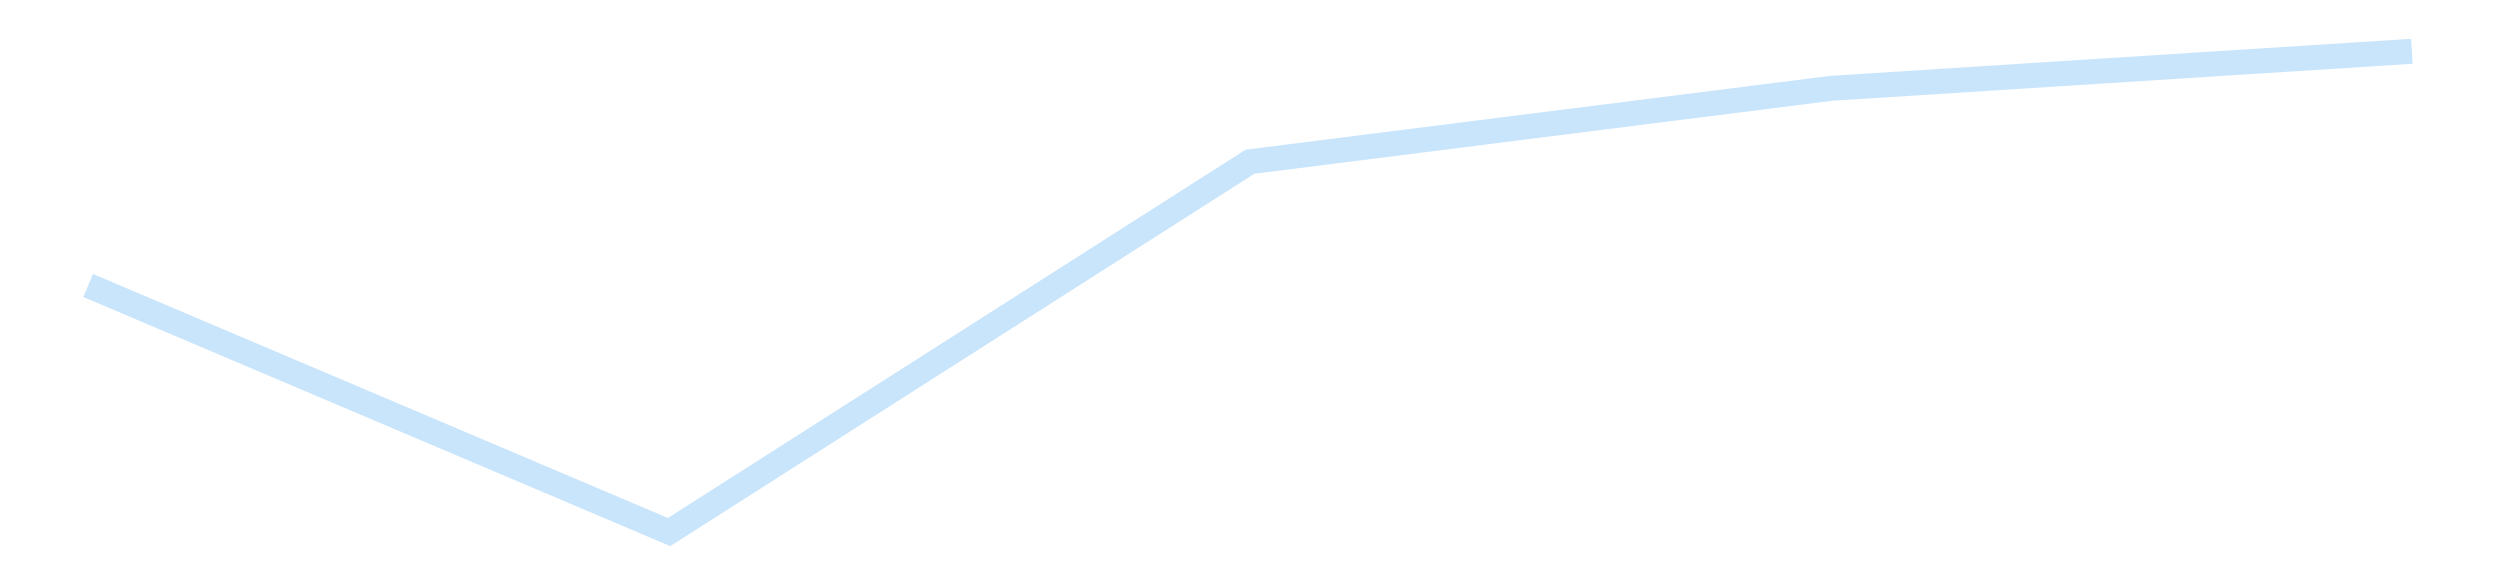 <?xml version='1.0' encoding='utf-8'?>
<svg xmlns="http://www.w3.org/2000/svg" xmlns:xlink="http://www.w3.org/1999/xlink" id="chart-0b1b4bca-bd65-4e78-a286-09273e52bf70" class="pygal-chart pygal-sparkline" viewBox="0 0 300 70" width="300" height="70"><!--Generated with pygal 3.0.4 (lxml) ©Kozea 2012-2016 on 2025-11-03--><!--http://pygal.org--><!--http://github.com/Kozea/pygal--><defs><style type="text/css">#chart-0b1b4bca-bd65-4e78-a286-09273e52bf70{-webkit-user-select:none;-webkit-font-smoothing:antialiased;font-family:Consolas,"Liberation Mono",Menlo,Courier,monospace}#chart-0b1b4bca-bd65-4e78-a286-09273e52bf70 .title{font-family:Consolas,"Liberation Mono",Menlo,Courier,monospace;font-size:16px}#chart-0b1b4bca-bd65-4e78-a286-09273e52bf70 .legends .legend text{font-family:Consolas,"Liberation Mono",Menlo,Courier,monospace;font-size:14px}#chart-0b1b4bca-bd65-4e78-a286-09273e52bf70 .axis text{font-family:Consolas,"Liberation Mono",Menlo,Courier,monospace;font-size:10px}#chart-0b1b4bca-bd65-4e78-a286-09273e52bf70 .axis text.major{font-family:Consolas,"Liberation Mono",Menlo,Courier,monospace;font-size:10px}#chart-0b1b4bca-bd65-4e78-a286-09273e52bf70 .text-overlay text.value{font-family:Consolas,"Liberation Mono",Menlo,Courier,monospace;font-size:16px}#chart-0b1b4bca-bd65-4e78-a286-09273e52bf70 .text-overlay text.label{font-family:Consolas,"Liberation Mono",Menlo,Courier,monospace;font-size:10px}#chart-0b1b4bca-bd65-4e78-a286-09273e52bf70 .tooltip{font-family:Consolas,"Liberation Mono",Menlo,Courier,monospace;font-size:14px}#chart-0b1b4bca-bd65-4e78-a286-09273e52bf70 text.no_data{font-family:Consolas,"Liberation Mono",Menlo,Courier,monospace;font-size:64px}
#chart-0b1b4bca-bd65-4e78-a286-09273e52bf70{background-color:transparent}#chart-0b1b4bca-bd65-4e78-a286-09273e52bf70 path,#chart-0b1b4bca-bd65-4e78-a286-09273e52bf70 line,#chart-0b1b4bca-bd65-4e78-a286-09273e52bf70 rect,#chart-0b1b4bca-bd65-4e78-a286-09273e52bf70 circle{-webkit-transition:150ms;-moz-transition:150ms;transition:150ms}#chart-0b1b4bca-bd65-4e78-a286-09273e52bf70 .graph &gt; .background{fill:transparent}#chart-0b1b4bca-bd65-4e78-a286-09273e52bf70 .plot &gt; .background{fill:transparent}#chart-0b1b4bca-bd65-4e78-a286-09273e52bf70 .graph{fill:rgba(0,0,0,.87)}#chart-0b1b4bca-bd65-4e78-a286-09273e52bf70 text.no_data{fill:rgba(0,0,0,1)}#chart-0b1b4bca-bd65-4e78-a286-09273e52bf70 .title{fill:rgba(0,0,0,1)}#chart-0b1b4bca-bd65-4e78-a286-09273e52bf70 .legends .legend text{fill:rgba(0,0,0,.87)}#chart-0b1b4bca-bd65-4e78-a286-09273e52bf70 .legends .legend:hover text{fill:rgba(0,0,0,1)}#chart-0b1b4bca-bd65-4e78-a286-09273e52bf70 .axis .line{stroke:rgba(0,0,0,1)}#chart-0b1b4bca-bd65-4e78-a286-09273e52bf70 .axis .guide.line{stroke:rgba(0,0,0,.54)}#chart-0b1b4bca-bd65-4e78-a286-09273e52bf70 .axis .major.line{stroke:rgba(0,0,0,.87)}#chart-0b1b4bca-bd65-4e78-a286-09273e52bf70 .axis text.major{fill:rgba(0,0,0,1)}#chart-0b1b4bca-bd65-4e78-a286-09273e52bf70 .axis.y .guides:hover .guide.line,#chart-0b1b4bca-bd65-4e78-a286-09273e52bf70 .line-graph .axis.x .guides:hover .guide.line,#chart-0b1b4bca-bd65-4e78-a286-09273e52bf70 .stackedline-graph .axis.x .guides:hover .guide.line,#chart-0b1b4bca-bd65-4e78-a286-09273e52bf70 .xy-graph .axis.x .guides:hover .guide.line{stroke:rgba(0,0,0,1)}#chart-0b1b4bca-bd65-4e78-a286-09273e52bf70 .axis .guides:hover text{fill:rgba(0,0,0,1)}#chart-0b1b4bca-bd65-4e78-a286-09273e52bf70 .reactive{fill-opacity:.7;stroke-opacity:.8;stroke-width:3}#chart-0b1b4bca-bd65-4e78-a286-09273e52bf70 .ci{stroke:rgba(0,0,0,.87)}#chart-0b1b4bca-bd65-4e78-a286-09273e52bf70 .reactive.active,#chart-0b1b4bca-bd65-4e78-a286-09273e52bf70 .active .reactive{fill-opacity:.8;stroke-opacity:.9;stroke-width:4}#chart-0b1b4bca-bd65-4e78-a286-09273e52bf70 .ci .reactive.active{stroke-width:1.5}#chart-0b1b4bca-bd65-4e78-a286-09273e52bf70 .series text{fill:rgba(0,0,0,1)}#chart-0b1b4bca-bd65-4e78-a286-09273e52bf70 .tooltip rect{fill:transparent;stroke:rgba(0,0,0,1);-webkit-transition:opacity 150ms;-moz-transition:opacity 150ms;transition:opacity 150ms}#chart-0b1b4bca-bd65-4e78-a286-09273e52bf70 .tooltip .label{fill:rgba(0,0,0,.87)}#chart-0b1b4bca-bd65-4e78-a286-09273e52bf70 .tooltip .label{fill:rgba(0,0,0,.87)}#chart-0b1b4bca-bd65-4e78-a286-09273e52bf70 .tooltip .legend{font-size:.8em;fill:rgba(0,0,0,.54)}#chart-0b1b4bca-bd65-4e78-a286-09273e52bf70 .tooltip .x_label{font-size:.6em;fill:rgba(0,0,0,1)}#chart-0b1b4bca-bd65-4e78-a286-09273e52bf70 .tooltip .xlink{font-size:.5em;text-decoration:underline}#chart-0b1b4bca-bd65-4e78-a286-09273e52bf70 .tooltip .value{font-size:1.5em}#chart-0b1b4bca-bd65-4e78-a286-09273e52bf70 .bound{font-size:.5em}#chart-0b1b4bca-bd65-4e78-a286-09273e52bf70 .max-value{font-size:.75em;fill:rgba(0,0,0,.54)}#chart-0b1b4bca-bd65-4e78-a286-09273e52bf70 .map-element{fill:transparent;stroke:rgba(0,0,0,.54) !important}#chart-0b1b4bca-bd65-4e78-a286-09273e52bf70 .map-element .reactive{fill-opacity:inherit;stroke-opacity:inherit}#chart-0b1b4bca-bd65-4e78-a286-09273e52bf70 .color-0,#chart-0b1b4bca-bd65-4e78-a286-09273e52bf70 .color-0 a:visited{stroke:#bbdefb;fill:#bbdefb}#chart-0b1b4bca-bd65-4e78-a286-09273e52bf70 .text-overlay .color-0 text{fill:black}
#chart-0b1b4bca-bd65-4e78-a286-09273e52bf70 text.no_data{text-anchor:middle}#chart-0b1b4bca-bd65-4e78-a286-09273e52bf70 .guide.line{fill:none}#chart-0b1b4bca-bd65-4e78-a286-09273e52bf70 .centered{text-anchor:middle}#chart-0b1b4bca-bd65-4e78-a286-09273e52bf70 .title{text-anchor:middle}#chart-0b1b4bca-bd65-4e78-a286-09273e52bf70 .legends .legend text{fill-opacity:1}#chart-0b1b4bca-bd65-4e78-a286-09273e52bf70 .axis.x text{text-anchor:middle}#chart-0b1b4bca-bd65-4e78-a286-09273e52bf70 .axis.x:not(.web) text[transform]{text-anchor:start}#chart-0b1b4bca-bd65-4e78-a286-09273e52bf70 .axis.x:not(.web) text[transform].backwards{text-anchor:end}#chart-0b1b4bca-bd65-4e78-a286-09273e52bf70 .axis.y text{text-anchor:end}#chart-0b1b4bca-bd65-4e78-a286-09273e52bf70 .axis.y text[transform].backwards{text-anchor:start}#chart-0b1b4bca-bd65-4e78-a286-09273e52bf70 .axis.y2 text{text-anchor:start}#chart-0b1b4bca-bd65-4e78-a286-09273e52bf70 .axis.y2 text[transform].backwards{text-anchor:end}#chart-0b1b4bca-bd65-4e78-a286-09273e52bf70 .axis .guide.line{stroke-dasharray:4,4;stroke:black}#chart-0b1b4bca-bd65-4e78-a286-09273e52bf70 .axis .major.guide.line{stroke-dasharray:6,6;stroke:black}#chart-0b1b4bca-bd65-4e78-a286-09273e52bf70 .horizontal .axis.y .guide.line,#chart-0b1b4bca-bd65-4e78-a286-09273e52bf70 .horizontal .axis.y2 .guide.line,#chart-0b1b4bca-bd65-4e78-a286-09273e52bf70 .vertical .axis.x .guide.line{opacity:0}#chart-0b1b4bca-bd65-4e78-a286-09273e52bf70 .horizontal .axis.always_show .guide.line,#chart-0b1b4bca-bd65-4e78-a286-09273e52bf70 .vertical .axis.always_show .guide.line{opacity:1 !important}#chart-0b1b4bca-bd65-4e78-a286-09273e52bf70 .axis.y .guides:hover .guide.line,#chart-0b1b4bca-bd65-4e78-a286-09273e52bf70 .axis.y2 .guides:hover .guide.line,#chart-0b1b4bca-bd65-4e78-a286-09273e52bf70 .axis.x .guides:hover .guide.line{opacity:1}#chart-0b1b4bca-bd65-4e78-a286-09273e52bf70 .axis .guides:hover text{opacity:1}#chart-0b1b4bca-bd65-4e78-a286-09273e52bf70 .nofill{fill:none}#chart-0b1b4bca-bd65-4e78-a286-09273e52bf70 .subtle-fill{fill-opacity:.2}#chart-0b1b4bca-bd65-4e78-a286-09273e52bf70 .dot{stroke-width:1px;fill-opacity:1;stroke-opacity:1}#chart-0b1b4bca-bd65-4e78-a286-09273e52bf70 .dot.active{stroke-width:5px}#chart-0b1b4bca-bd65-4e78-a286-09273e52bf70 .dot.negative{fill:transparent}#chart-0b1b4bca-bd65-4e78-a286-09273e52bf70 text,#chart-0b1b4bca-bd65-4e78-a286-09273e52bf70 tspan{stroke:none !important}#chart-0b1b4bca-bd65-4e78-a286-09273e52bf70 .series text.active{opacity:1}#chart-0b1b4bca-bd65-4e78-a286-09273e52bf70 .tooltip rect{fill-opacity:.95;stroke-width:.5}#chart-0b1b4bca-bd65-4e78-a286-09273e52bf70 .tooltip text{fill-opacity:1}#chart-0b1b4bca-bd65-4e78-a286-09273e52bf70 .showable{visibility:hidden}#chart-0b1b4bca-bd65-4e78-a286-09273e52bf70 .showable.shown{visibility:visible}#chart-0b1b4bca-bd65-4e78-a286-09273e52bf70 .gauge-background{fill:rgba(229,229,229,1);stroke:none}#chart-0b1b4bca-bd65-4e78-a286-09273e52bf70 .bg-lines{stroke:transparent;stroke-width:2px}</style><script type="text/javascript">window.pygal = window.pygal || {};window.pygal.config = window.pygal.config || {};window.pygal.config['0b1b4bca-bd65-4e78-a286-09273e52bf70'] = {"allow_interruptions": false, "box_mode": "extremes", "classes": ["pygal-chart", "pygal-sparkline"], "css": ["file://style.css", "file://graph.css"], "defs": [], "disable_xml_declaration": false, "dots_size": 2.5, "dynamic_print_values": false, "explicit_size": true, "fill": false, "force_uri_protocol": "https", "formatter": null, "half_pie": false, "height": 70, "include_x_axis": false, "inner_radius": 0, "interpolate": null, "interpolation_parameters": {}, "interpolation_precision": 250, "inverse_y_axis": false, "js": [], "legend_at_bottom": false, "legend_at_bottom_columns": null, "legend_box_size": 12, "logarithmic": false, "margin": 5, "margin_bottom": null, "margin_left": null, "margin_right": null, "margin_top": null, "max_scale": 2, "min_scale": 1, "missing_value_fill_truncation": "x", "no_data_text": "", "no_prefix": false, "order_min": null, "pretty_print": false, "print_labels": false, "print_values": false, "print_values_position": "center", "print_zeroes": true, "range": null, "rounded_bars": null, "secondary_range": null, "show_dots": false, "show_legend": false, "show_minor_x_labels": true, "show_minor_y_labels": true, "show_only_major_dots": false, "show_x_guides": false, "show_x_labels": false, "show_y_guides": true, "show_y_labels": false, "spacing": 0, "stack_from_top": false, "strict": false, "stroke": true, "stroke_style": null, "style": {"background": "transparent", "ci_colors": [], "colors": ["#bbdefb"], "dot_opacity": "1", "font_family": "Consolas, \"Liberation Mono\", Menlo, Courier, monospace", "foreground": "rgba(0, 0, 0, .87)", "foreground_strong": "rgba(0, 0, 0, 1)", "foreground_subtle": "rgba(0, 0, 0, .54)", "guide_stroke_color": "black", "guide_stroke_dasharray": "4,4", "label_font_family": "Consolas, \"Liberation Mono\", Menlo, Courier, monospace", "label_font_size": 10, "legend_font_family": "Consolas, \"Liberation Mono\", Menlo, Courier, monospace", "legend_font_size": 14, "major_guide_stroke_color": "black", "major_guide_stroke_dasharray": "6,6", "major_label_font_family": "Consolas, \"Liberation Mono\", Menlo, Courier, monospace", "major_label_font_size": 10, "no_data_font_family": "Consolas, \"Liberation Mono\", Menlo, Courier, monospace", "no_data_font_size": 64, "opacity": ".7", "opacity_hover": ".8", "plot_background": "transparent", "stroke_opacity": ".8", "stroke_opacity_hover": ".9", "stroke_width": 3, "stroke_width_hover": "4", "title_font_family": "Consolas, \"Liberation Mono\", Menlo, Courier, monospace", "title_font_size": 16, "tooltip_font_family": "Consolas, \"Liberation Mono\", Menlo, Courier, monospace", "tooltip_font_size": 14, "transition": "150ms", "value_background": "rgba(229, 229, 229, 1)", "value_colors": [], "value_font_family": "Consolas, \"Liberation Mono\", Menlo, Courier, monospace", "value_font_size": 16, "value_label_font_family": "Consolas, \"Liberation Mono\", Menlo, Courier, monospace", "value_label_font_size": 10}, "title": null, "tooltip_border_radius": 0, "tooltip_fancy_mode": true, "truncate_label": null, "truncate_legend": null, "width": 300, "x_label_rotation": 0, "x_labels": null, "x_labels_major": null, "x_labels_major_count": null, "x_labels_major_every": null, "x_title": null, "xrange": null, "y_label_rotation": 0, "y_labels": null, "y_labels_major": null, "y_labels_major_count": null, "y_labels_major_every": null, "y_title": null, "zero": 0, "legends": [""]}</script></defs><title>Pygal</title><g class="graph line-graph vertical"><rect x="0" y="0" width="300" height="70" class="background"/><g transform="translate(5, 5)" class="plot"><rect x="0" y="0" width="290" height="60" class="background"/><g class="series serie-0 color-0"><path d="M5.577 29.258 L75.288 58.846 145 14.406 214.712 5.601 284.423 1.154" class="line reactive nofill"/></g></g><g class="titles"/><g transform="translate(5, 5)" class="plot overlay"><g class="series serie-0 color-0"/></g><g transform="translate(5, 5)" class="plot text-overlay"><g class="series serie-0 color-0"/></g><g transform="translate(5, 5)" class="plot tooltip-overlay"><g transform="translate(0 0)" style="opacity: 0" class="tooltip"><rect rx="0" ry="0" width="0" height="0" class="tooltip-box"/><g class="text"/></g></g></g></svg>